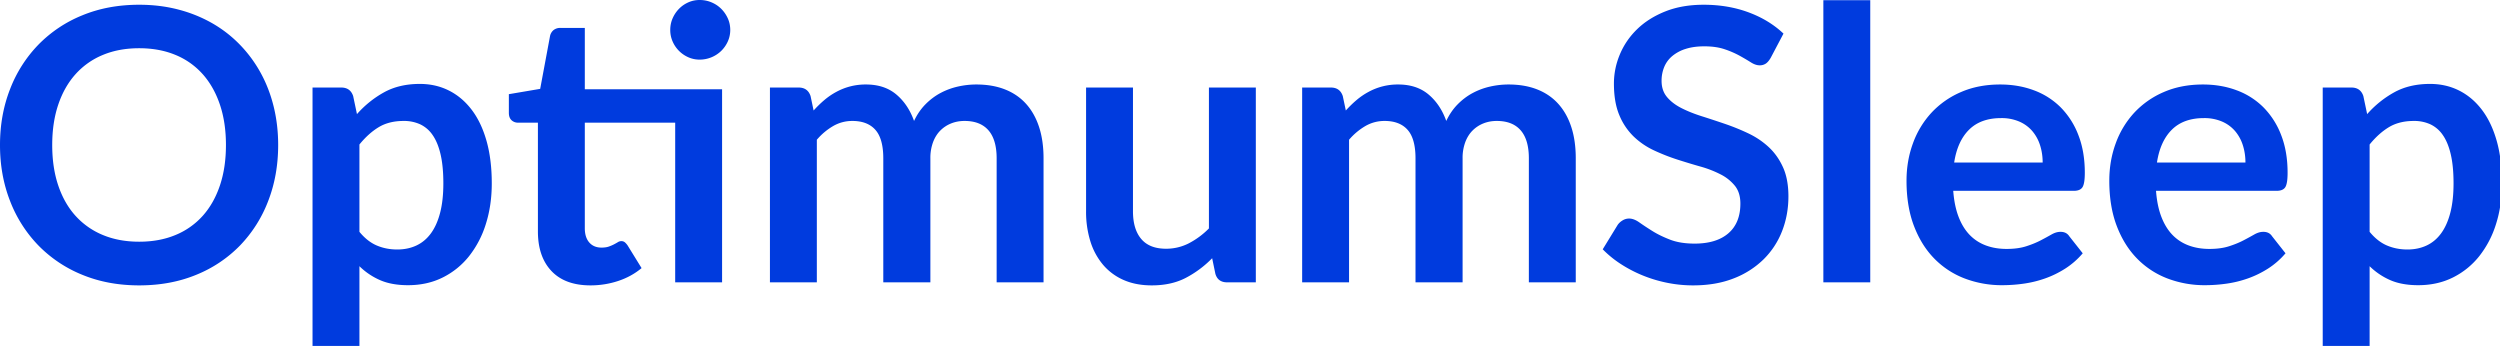 <svg width="158" height="22" viewBox="0 0 158 22" xmlns="http://www.w3.org/2000/svg"><title>Artboard 36</title><path d="M17.58 9.168c0 1.272-.21 2.45-.63 3.534a8.297 8.297 0 0 1-1.782 2.814 8.097 8.097 0 0 1-2.772 1.854c-1.08.444-2.28.666-3.6.666-1.312 0-2.508-.222-3.588-.666a8.16 8.16 0 0 1-2.778-1.854 8.325 8.325 0 0 1-1.794-2.814C.212 11.618 0 10.44 0 9.168c0-1.272.212-2.45.636-3.534A8.325 8.325 0 0 1 2.43 2.82 8.16 8.16 0 0 1 5.208.966C6.288.522 7.484.3 8.796.3c.88 0 1.708.102 2.484.306a8.721 8.721 0 0 1 2.136.864c.648.372 1.23.824 1.746 1.356a8.242 8.242 0 0 1 1.314 1.782c.36.656.634 1.368.822 2.136.188.768.282 1.576.282 2.424zm-3.3 0c0-.952-.128-1.806-.384-2.562-.256-.756-.62-1.398-1.092-1.926a4.676 4.676 0 0 0-1.722-1.212c-.676-.28-1.438-.42-2.286-.42-.848 0-1.61.14-2.286.42A4.73 4.73 0 0 0 4.782 4.68c-.476.528-.842 1.17-1.098 1.926-.256.756-.384 1.61-.384 2.562 0 .952.128 1.806.384 2.562.256.756.622 1.396 1.098 1.92a4.764 4.764 0 0 0 1.728 1.206c.676.28 1.438.42 2.286.42.848 0 1.61-.14 2.286-.42a4.708 4.708 0 0 0 1.722-1.206c.472-.524.836-1.164 1.092-1.92.256-.756.384-1.61.384-2.562zm8.436 5.484c.336.408.702.696 1.098.864.396.168.826.252 1.29.252.448 0 .852-.084 1.212-.252.36-.168.666-.424.918-.768.252-.344.446-.778.582-1.302.136-.524.204-1.142.204-1.854 0-.72-.058-1.33-.174-1.83-.116-.5-.282-.906-.498-1.218a1.967 1.967 0 0 0-.786-.684 2.451 2.451 0 0 0-1.05-.216c-.616 0-1.14.13-1.572.39-.432.26-.84.626-1.224 1.098v5.52zm-.156-7.44a6.422 6.422 0 0 1 1.716-1.38c.64-.352 1.392-.528 2.256-.528.672 0 1.286.14 1.842.42.556.28 1.036.686 1.44 1.218.404.532.716 1.188.936 1.968.22.78.33 1.674.33 2.682 0 .92-.124 1.772-.372 2.556a6.255 6.255 0 0 1-1.062 2.04 4.906 4.906 0 0 1-1.668 1.35c-.652.324-1.382.486-2.19.486-.688 0-1.276-.106-1.764-.318a4.31 4.31 0 0 1-1.308-.882v5.04h-2.964V5.532h1.812c.384 0 .636.18.756.54l.24 1.14zm23.076 10.632h-2.964V7.752H36.96v6.672c0 .384.094.684.282.9.188.216.446.324.774.324.184 0 .338-.022.462-.066.124-.044.232-.09.324-.138.092-.048.174-.094.246-.138a.411.411 0 0 1 .216-.066.34.34 0 0 1 .216.066c.056.044.116.11.18.198l.888 1.44c-.432.36-.928.632-1.488.816-.56.184-1.14.276-1.74.276-1.072 0-1.894-.302-2.466-.906-.572-.604-.858-1.438-.858-2.502V7.752h-1.26a.578.578 0 0 1-.408-.156c-.112-.104-.168-.26-.168-.468V5.952l1.98-.336.624-3.348a.658.658 0 0 1 .228-.372.678.678 0 0 1 .432-.132h1.536V5.64h8.676v12.204zm.516-15.948c0 .256-.052.498-.156.726a1.956 1.956 0 0 1-.414.594 1.96 1.96 0 0 1-1.362.552c-.256 0-.496-.05-.72-.15a1.923 1.923 0 0 1-.99-.996c-.1-.228-.15-.47-.15-.726 0-.264.05-.51.15-.738a2 2 0 0 1 .402-.6c.168-.172.364-.308.588-.408.224-.1.464-.15.72-.15.264 0 .514.05.75.15.236.1.44.236.612.408s.31.372.414.6c.104.228.156.474.156.738zm2.508 15.948V5.532h1.812c.384 0 .636.18.756.54l.192.912c.216-.24.442-.46.678-.66.236-.2.488-.372.756-.516a3.847 3.847 0 0 1 1.878-.468c.776 0 1.414.21 1.914.63.5.42.874.978 1.122 1.674.192-.408.432-.758.72-1.05.288-.292.604-.53.948-.714.344-.184.71-.32 1.098-.408a5.274 5.274 0 0 1 1.17-.132c.68 0 1.284.104 1.812.312.528.208.972.512 1.332.912.36.4.634.888.822 1.464.188.576.282 1.236.282 1.98v7.836h-2.964v-7.836c0-.784-.172-1.374-.516-1.77-.344-.396-.848-.594-1.512-.594-.304 0-.586.052-.846.156-.26.104-.488.254-.684.45-.196.196-.35.442-.462.738a2.87 2.87 0 0 0-.168 1.02v7.836h-2.976v-7.836c0-.824-.166-1.424-.498-1.8-.332-.376-.818-.564-1.458-.564-.432 0-.834.106-1.206.318a4.022 4.022 0 0 0-1.038.87v9.012H48.66zM79.368 5.532v12.312h-1.812c-.392 0-.64-.18-.744-.54l-.204-.984a6.613 6.613 0 0 1-1.668 1.242c-.608.316-1.324.474-2.148.474-.672 0-1.266-.114-1.782-.342a3.57 3.57 0 0 1-1.302-.966 4.23 4.23 0 0 1-.798-1.482 6.273 6.273 0 0 1-.27-1.89V5.532h2.964v7.824c0 .752.174 1.334.522 1.746.348.412.87.618 1.566.618a3.13 3.13 0 0 0 1.44-.342 5.034 5.034 0 0 0 1.272-.942V5.532h2.964zm2.928 12.312V5.532h1.812c.384 0 .636.18.756.54l.192.912c.216-.24.442-.46.678-.66.236-.2.488-.372.756-.516a3.847 3.847 0 0 1 1.878-.468c.776 0 1.414.21 1.914.63.5.42.874.978 1.122 1.674.192-.408.432-.758.72-1.05.288-.292.604-.53.948-.714.344-.184.71-.32 1.098-.408a5.274 5.274 0 0 1 1.17-.132c.68 0 1.284.104 1.812.312.528.208.972.512 1.332.912.36.4.634.888.822 1.464.188.576.282 1.236.282 1.98v7.836h-2.964v-7.836c0-.784-.172-1.374-.516-1.77-.344-.396-.848-.594-1.512-.594-.304 0-.586.052-.846.156-.26.104-.488.254-.684.45-.196.196-.35.442-.462.738a2.87 2.87 0 0 0-.168 1.02v7.836H89.46v-7.836c0-.824-.166-1.424-.498-1.8-.332-.376-.818-.564-1.458-.564-.432 0-.834.106-1.206.318a4.022 4.022 0 0 0-1.038.87v9.012h-2.964zm29.616-14.196c-.096.168-.198.29-.306.366a.681.681 0 0 1-.402.114c-.168 0-.35-.062-.546-.186-.196-.124-.43-.262-.702-.414a5.781 5.781 0 0 0-.954-.414c-.364-.124-.794-.186-1.29-.186-.448 0-.84.054-1.176.162a2.47 2.47 0 0 0-.846.45 1.798 1.798 0 0 0-.51.69 2.265 2.265 0 0 0-.168.882c0 .408.114.748.342 1.02.228.272.53.504.906.696.376.192.804.364 1.284.516.48.152.972.314 1.476.486s.996.372 1.476.6c.48.228.908.516 1.284.864s.678.774.906 1.278c.228.504.342 1.116.342 1.836 0 .784-.134 1.518-.402 2.202a5.08 5.08 0 0 1-1.176 1.788 5.54 5.54 0 0 1-1.89 1.2c-.744.292-1.596.438-2.556.438a8.242 8.242 0 0 1-1.632-.162 8.59 8.59 0 0 1-1.542-.462 8.26 8.26 0 0 1-1.386-.72 6.682 6.682 0 0 1-1.152-.936l.948-1.548c.08-.112.184-.206.312-.282a.786.786 0 0 1 .408-.114c.2 0 .416.082.648.246.232.164.508.346.828.546.32.2.694.382 1.122.546.428.164.942.246 1.542.246.92 0 1.632-.218 2.136-.654.504-.436.756-1.062.756-1.878 0-.456-.114-.828-.342-1.116a2.761 2.761 0 0 0-.906-.726 6.765 6.765 0 0 0-1.284-.498c-.48-.136-.968-.284-1.464-.444-.496-.16-.984-.352-1.464-.576a4.743 4.743 0 0 1-1.284-.876 3.986 3.986 0 0 1-.906-1.35c-.228-.54-.342-1.206-.342-1.998 0-.632.126-1.248.378-1.848.252-.6.618-1.132 1.098-1.596.48-.464 1.072-.836 1.776-1.116.704-.28 1.512-.42 2.424-.42 1.024 0 1.968.16 2.832.48.864.32 1.6.768 2.208 1.344l-.804 1.524zM118.2.012v17.832h-2.964V.012h2.964zm10.896 10.26c0-.384-.054-.746-.162-1.086a2.581 2.581 0 0 0-.486-.894 2.26 2.26 0 0 0-.822-.606 2.821 2.821 0 0 0-1.158-.222c-.856 0-1.53.244-2.022.732-.492.488-.806 1.18-.942 2.076h5.592zm-5.652 1.788c.048.632.16 1.178.336 1.638.176.46.408.84.696 1.14.288.3.63.524 1.026.672.396.148.834.222 1.314.222.48 0 .894-.056 1.242-.168.348-.112.652-.236.912-.372s.488-.26.684-.372c.196-.112.386-.168.57-.168.248 0 .432.092.552.276l.852 1.08a4.94 4.94 0 0 1-1.104.966c-.408.26-.834.468-1.278.624a6.985 6.985 0 0 1-1.356.33 9.71 9.71 0 0 1-1.338.096 6.577 6.577 0 0 1-2.388-.426 5.346 5.346 0 0 1-1.92-1.26c-.544-.556-.972-1.244-1.284-2.064-.312-.82-.468-1.77-.468-2.85 0-.84.136-1.63.408-2.37a5.699 5.699 0 0 1 1.17-1.932 5.508 5.508 0 0 1 1.86-1.302c.732-.32 1.558-.48 2.478-.48.776 0 1.492.124 2.148.372a4.68 4.68 0 0 1 1.692 1.086 5.03 5.03 0 0 1 1.11 1.752c.268.692.402 1.482.402 2.37 0 .448-.048.75-.144.906-.096.156-.28.234-.552.234h-7.62zm18.468-1.788c0-.384-.054-.746-.162-1.086a2.581 2.581 0 0 0-.486-.894 2.26 2.26 0 0 0-.822-.606 2.821 2.821 0 0 0-1.158-.222c-.856 0-1.53.244-2.022.732-.492.488-.806 1.18-.942 2.076h5.592zm-5.652 1.788c.048.632.16 1.178.336 1.638.176.46.408.84.696 1.14.288.3.63.524 1.026.672.396.148.834.222 1.314.222.48 0 .894-.056 1.242-.168.348-.112.652-.236.912-.372s.488-.26.684-.372c.196-.112.386-.168.57-.168.248 0 .432.092.552.276l.852 1.08a4.94 4.94 0 0 1-1.104.966c-.408.26-.834.468-1.278.624a6.985 6.985 0 0 1-1.356.33 9.71 9.71 0 0 1-1.338.096 6.577 6.577 0 0 1-2.388-.426 5.346 5.346 0 0 1-1.92-1.26c-.544-.556-.972-1.244-1.284-2.064-.312-.82-.468-1.77-.468-2.85 0-.84.136-1.63.408-2.37a5.699 5.699 0 0 1 1.17-1.932 5.508 5.508 0 0 1 1.86-1.302c.732-.32 1.558-.48 2.478-.48.776 0 1.492.124 2.148.372a4.68 4.68 0 0 1 1.692 1.086 5.03 5.03 0 0 1 1.11 1.752c.268.692.402 1.482.402 2.37 0 .448-.048.75-.144.906-.096.156-.28.234-.552.234h-7.62zm13.5 2.592c.336.408.702.696 1.098.864.396.168.826.252 1.29.252.448 0 .852-.084 1.212-.252.36-.168.666-.424.918-.768.252-.344.446-.778.582-1.302.136-.524.204-1.142.204-1.854 0-.72-.058-1.33-.174-1.83-.116-.5-.282-.906-.498-1.218a1.967 1.967 0 0 0-.786-.684 2.451 2.451 0 0 0-1.05-.216c-.616 0-1.14.13-1.572.39-.432.26-.84.626-1.224 1.098v5.52zm-.156-7.44a6.422 6.422 0 0 1 1.716-1.38c.64-.352 1.392-.528 2.256-.528.672 0 1.286.14 1.842.42.556.28 1.036.686 1.44 1.218.404.532.716 1.188.936 1.968.22.78.33 1.674.33 2.682 0 .92-.124 1.772-.372 2.556a6.255 6.255 0 0 1-1.062 2.04 4.906 4.906 0 0 1-1.668 1.35c-.652.324-1.382.486-2.19.486-.688 0-1.276-.106-1.764-.318a4.31 4.31 0 0 1-1.308-.882v5.04h-2.964V5.532h1.812c.384 0 .636.18.756.54l.24 1.14z" fill="#003BDE" fill-rule="evenodd"/></svg>